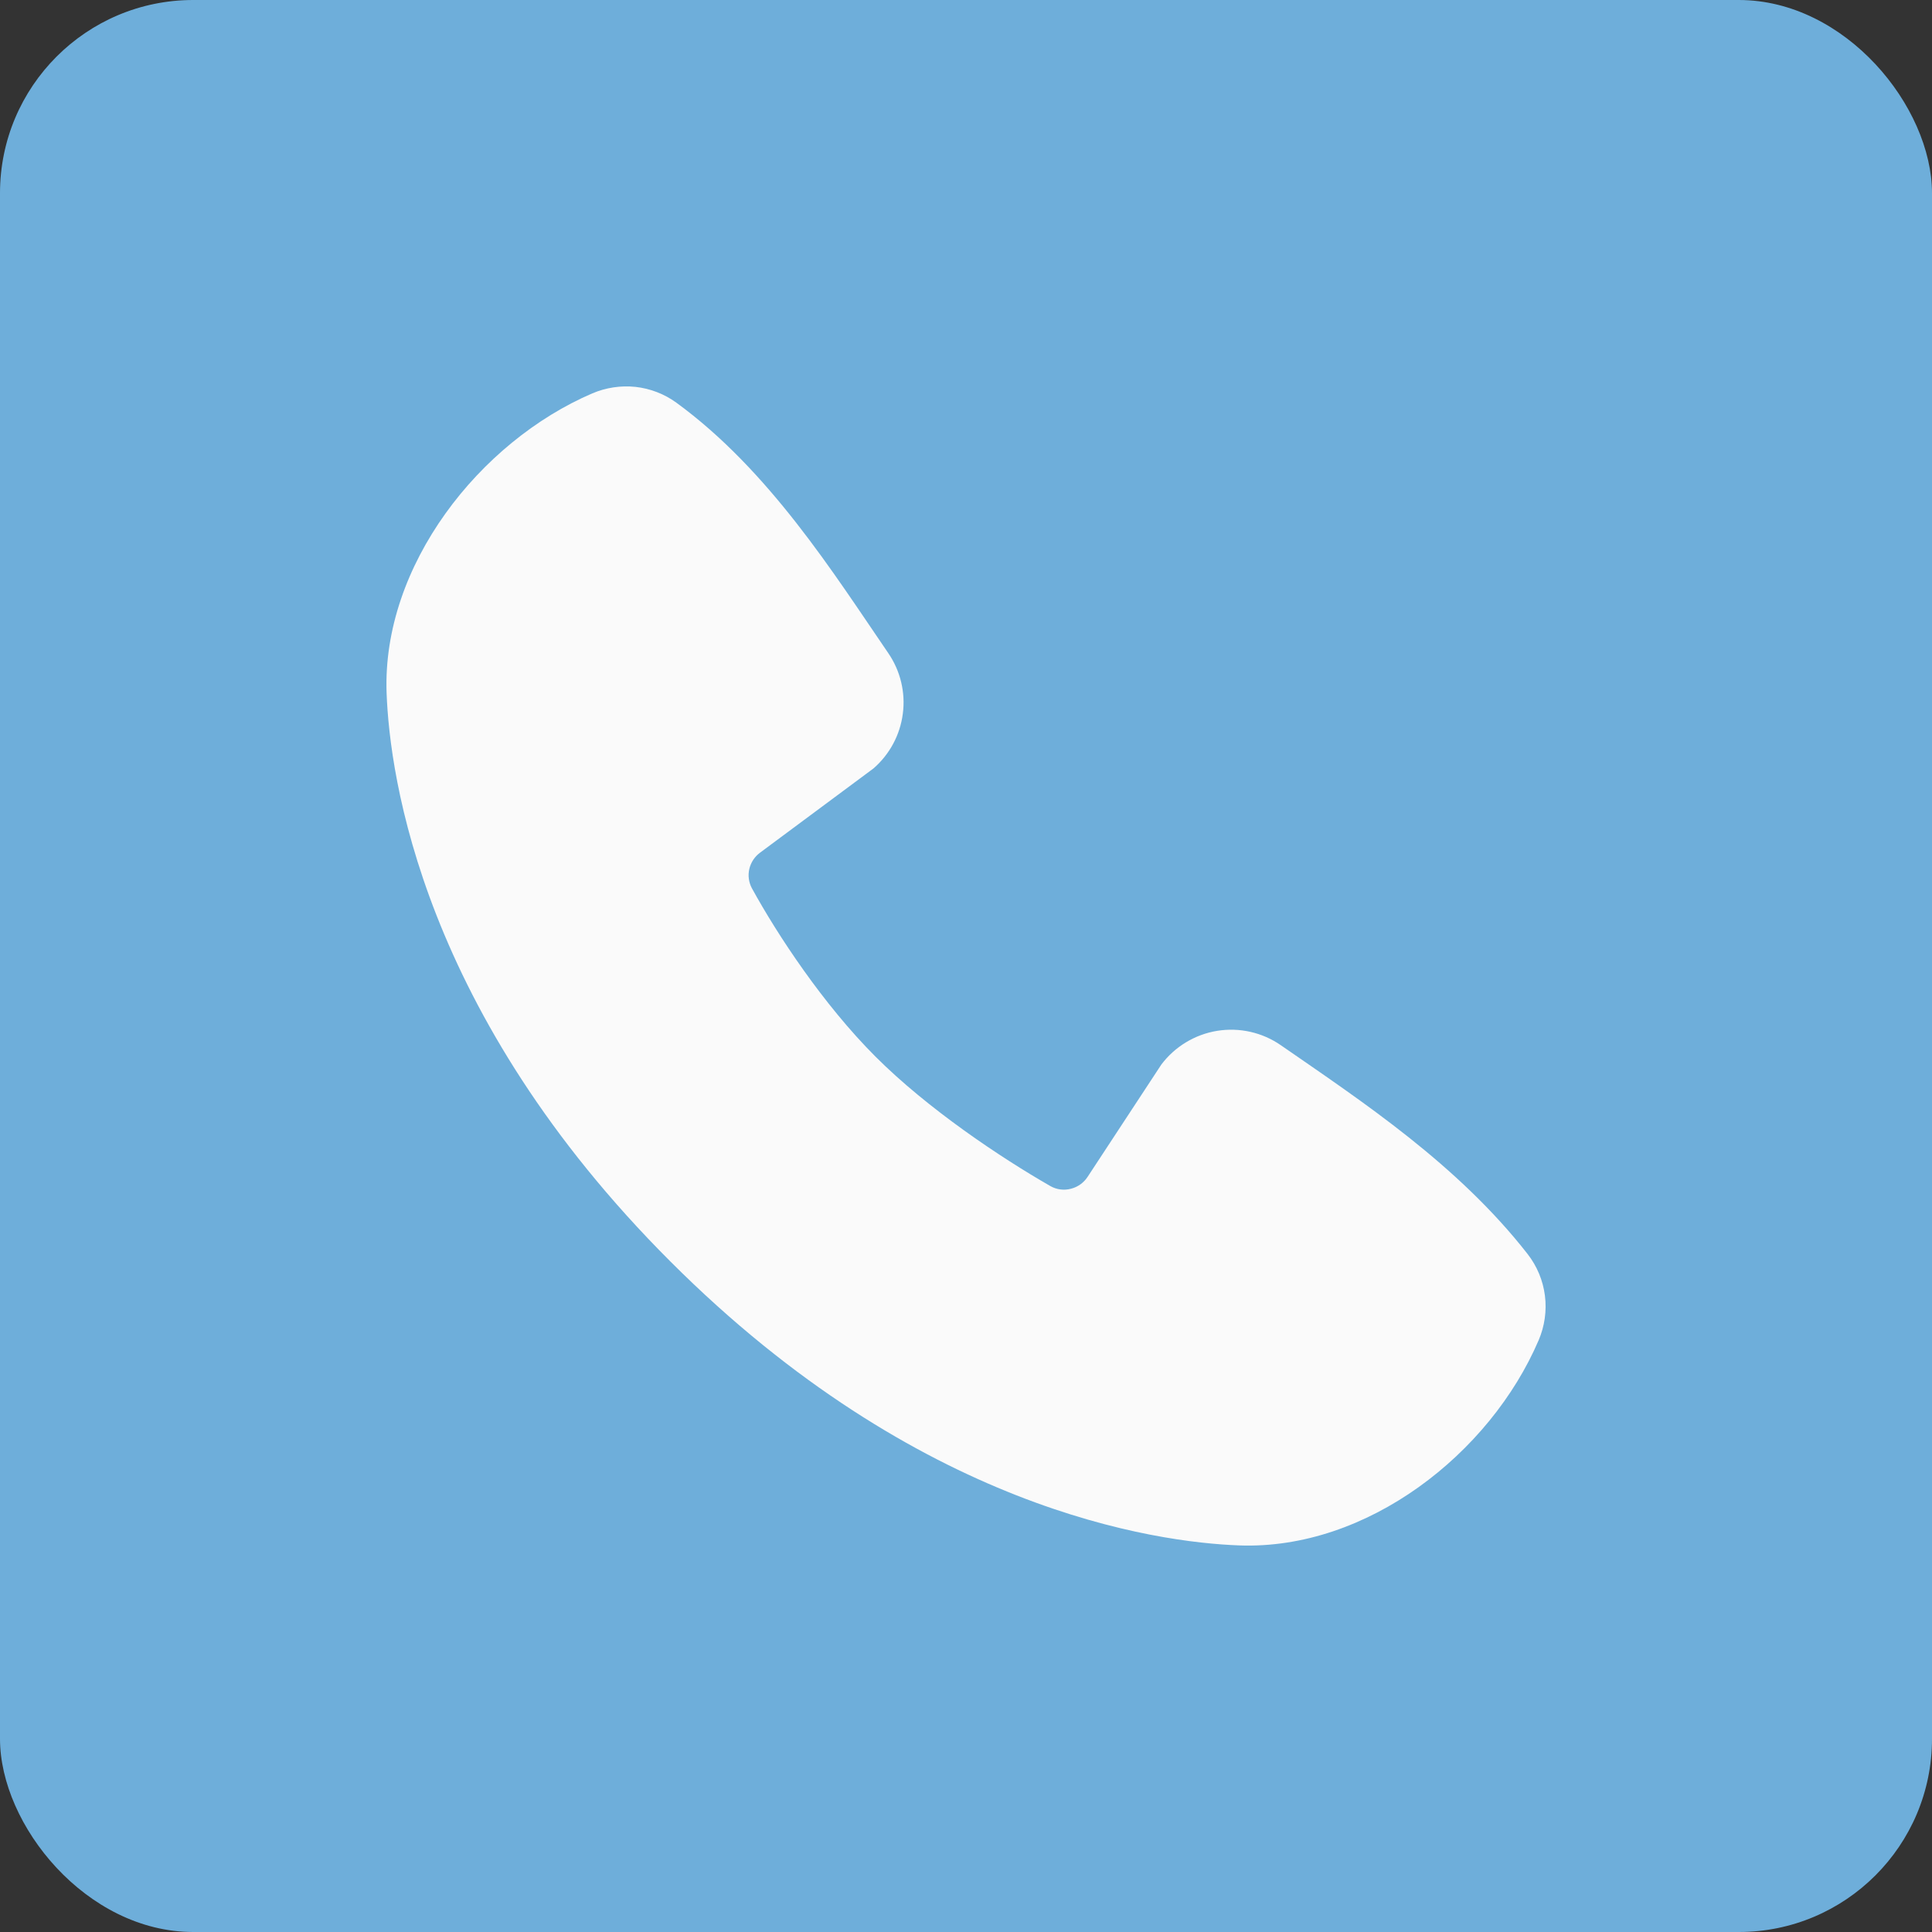 <?xml version="1.0" encoding="UTF-8"?> <svg xmlns="http://www.w3.org/2000/svg" width="20" height="20" viewBox="0 0 20 20" fill="none"><rect x="0" y="0" width="20" height="20" fill="#333333" stroke="none"/> <rect width="20" height="20" rx="2" fill="#6EAEDA"></rect> <path fill-rule="evenodd" clip-rule="evenodd" d="M12.828 15.998C11.962 15.966 9.509 15.627 6.941 13.06C4.372 10.492 4.034 8.04 4.002 7.174C3.954 5.855 4.964 4.573 6.132 4.072C6.273 4.012 6.427 3.989 6.579 4.005C6.731 4.022 6.877 4.078 7.001 4.168C7.962 4.869 8.626 5.929 9.196 6.762C9.321 6.945 9.375 7.168 9.346 7.388C9.318 7.608 9.209 7.81 9.042 7.955L7.869 8.826C7.813 8.867 7.773 8.927 7.757 8.995C7.741 9.063 7.751 9.135 7.784 9.196C8.049 9.679 8.522 10.397 9.063 10.938C9.604 11.479 10.357 11.982 10.873 12.278C10.938 12.315 11.014 12.325 11.086 12.306C11.158 12.288 11.22 12.243 11.26 12.181L12.023 11.019C12.164 10.833 12.371 10.708 12.601 10.671C12.831 10.634 13.067 10.687 13.259 10.82C14.105 11.405 15.092 12.057 15.814 12.982C15.911 13.107 15.973 13.255 15.993 13.412C16.013 13.569 15.99 13.729 15.928 13.874C15.425 15.048 14.152 16.047 12.828 15.998Z" fill="#FAFAFA"></path> </svg> 